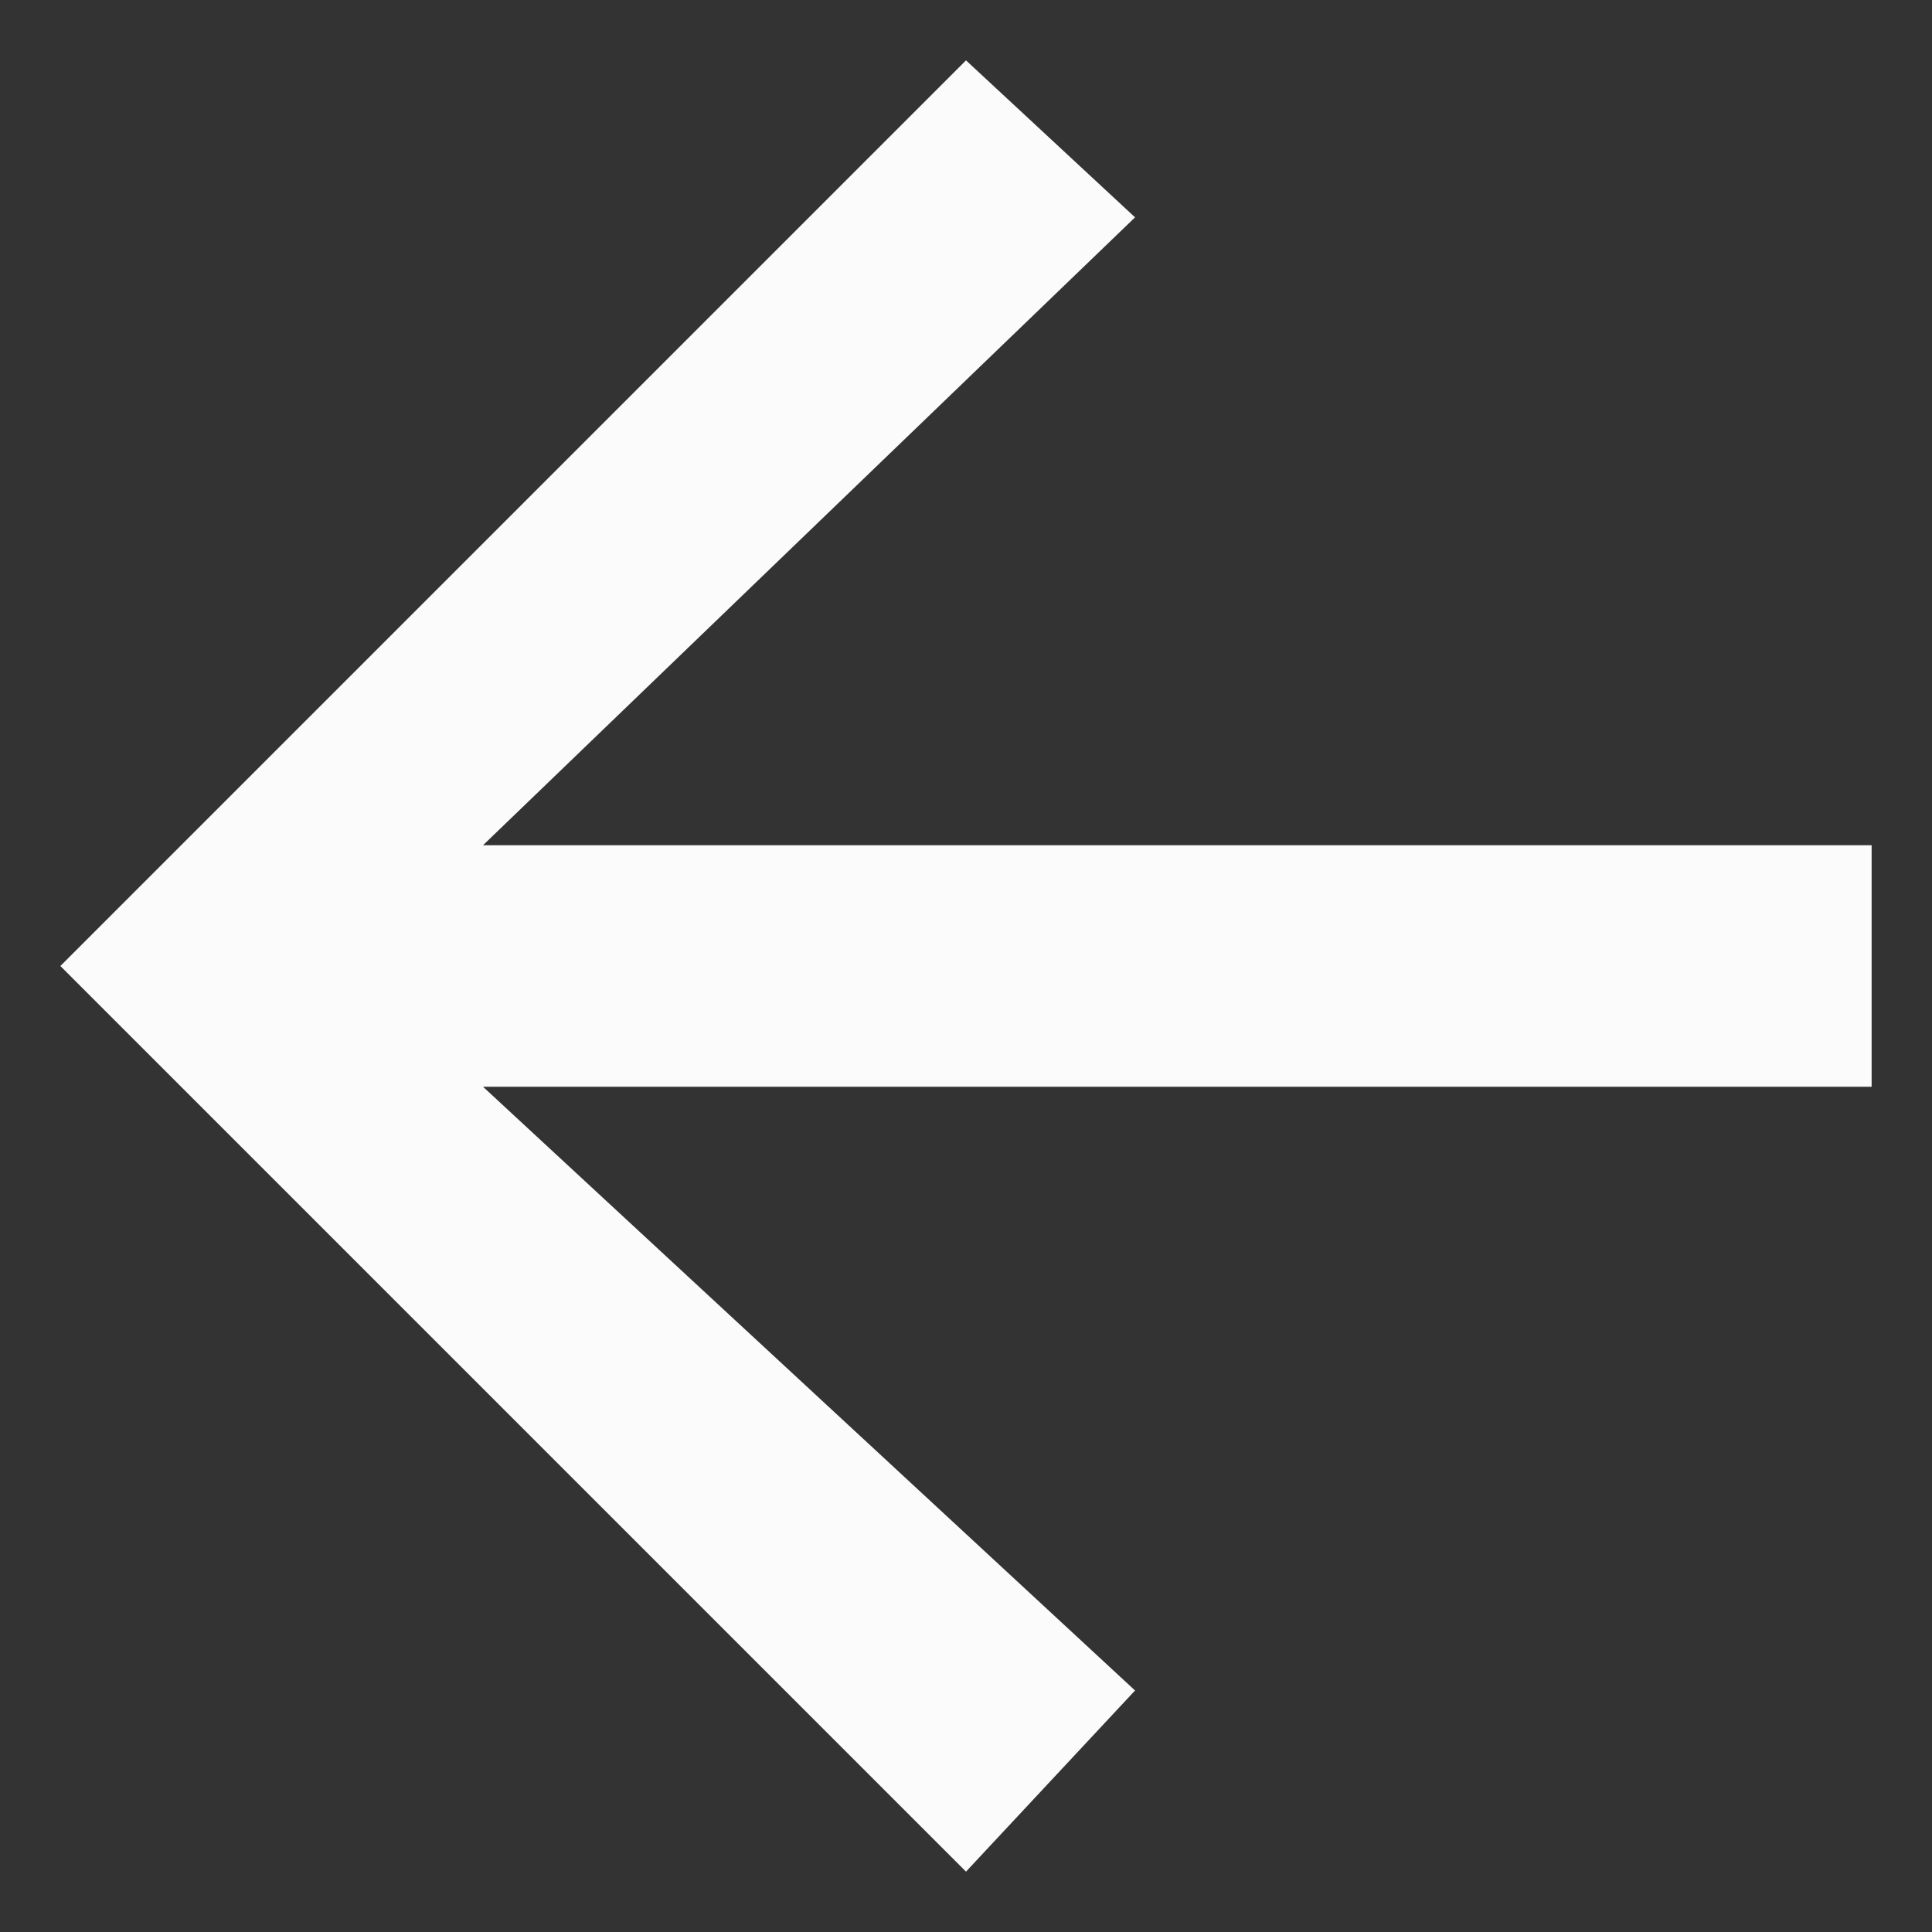 <svg width="16" height="16" viewBox="0 0 16 16" xmlns="http://www.w3.org/2000/svg">
  <rect x="0" y="0" width="16" height="16" fill="#333333" stroke="none"/>
  <path d="M15.5 7v2H4L9.4 14 8 15.5.5 8 8 .5l1.4 1.3L4 7" fill="#FCFBFC" fill-rule="evenodd" />
</svg>